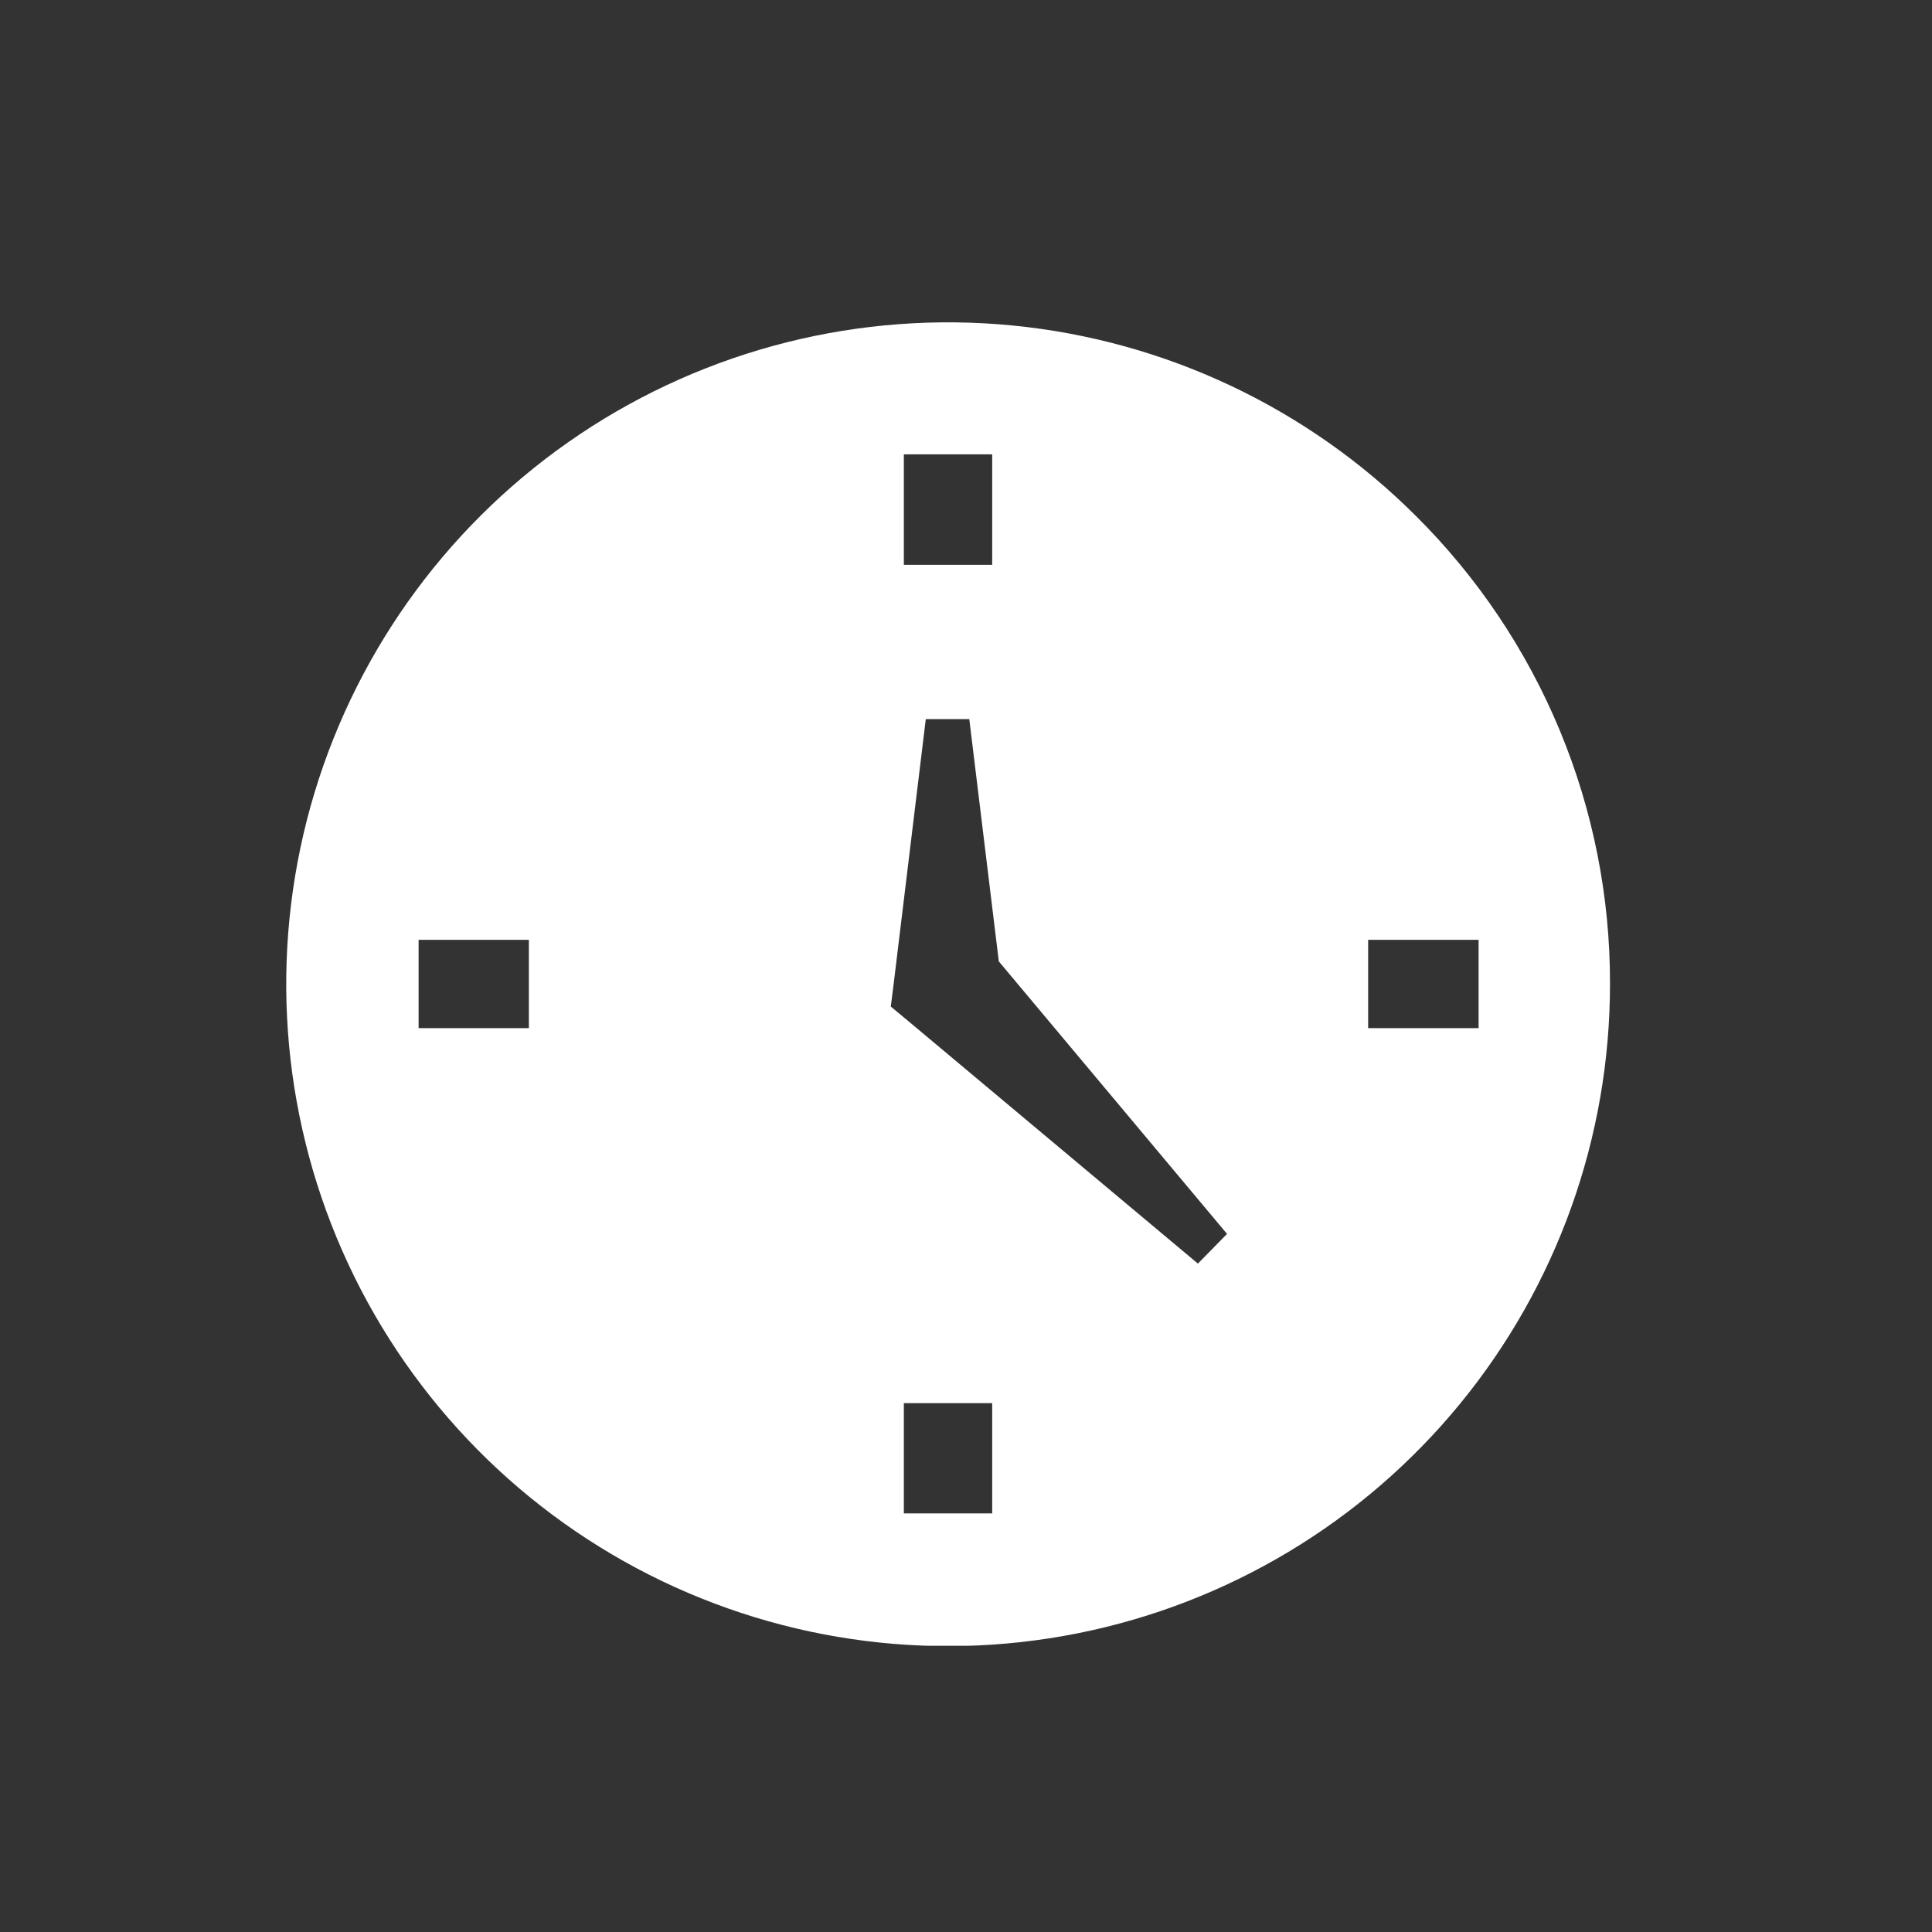 <svg width="54" height="54" viewBox="0 0 54 54" fill="none" xmlns="http://www.w3.org/2000/svg">
<rect x="0" y="0" width="54" height="54" fill="#333333" stroke="none"/>
<g clip-path="url(#clip0_82_795)">
<path d="M39.577 14.423C36.549 11.398 32.566 9.516 28.306 9.098C24.047 8.68 19.774 9.752 16.216 12.131C12.658 14.511 10.035 18.05 8.794 22.146C7.554 26.243 7.772 30.643 9.411 34.596C11.051 38.55 14.011 41.813 17.787 43.829C21.562 45.845 25.92 46.489 30.118 45.652C34.315 44.815 38.093 42.549 40.806 39.239C43.52 35.929 45.002 31.78 45 27.5C45.005 25.07 44.529 22.663 43.598 20.419C42.667 18.174 41.3 16.136 39.577 14.423ZM25.263 12.7H27.732V15.787H25.263V12.7ZM14.782 28.737H11.7V26.268H14.782V28.737ZM27.732 42.3H25.263V39.218H27.732V42.3ZM33.482 35.318L25.427 28.573L24.898 28.134L24.978 27.5L25.876 20.1H27.092L27.917 26.871L34.296 34.488L33.482 35.318ZM38.24 28.737V26.268H41.327V28.737H38.24Z" fill="white"/>
</g>
<defs>
<clipPath id="clip0_82_795">
<rect width="37" height="37" fill="white" transform="translate(8 9)"/>
</clipPath>
</defs>
</svg>
